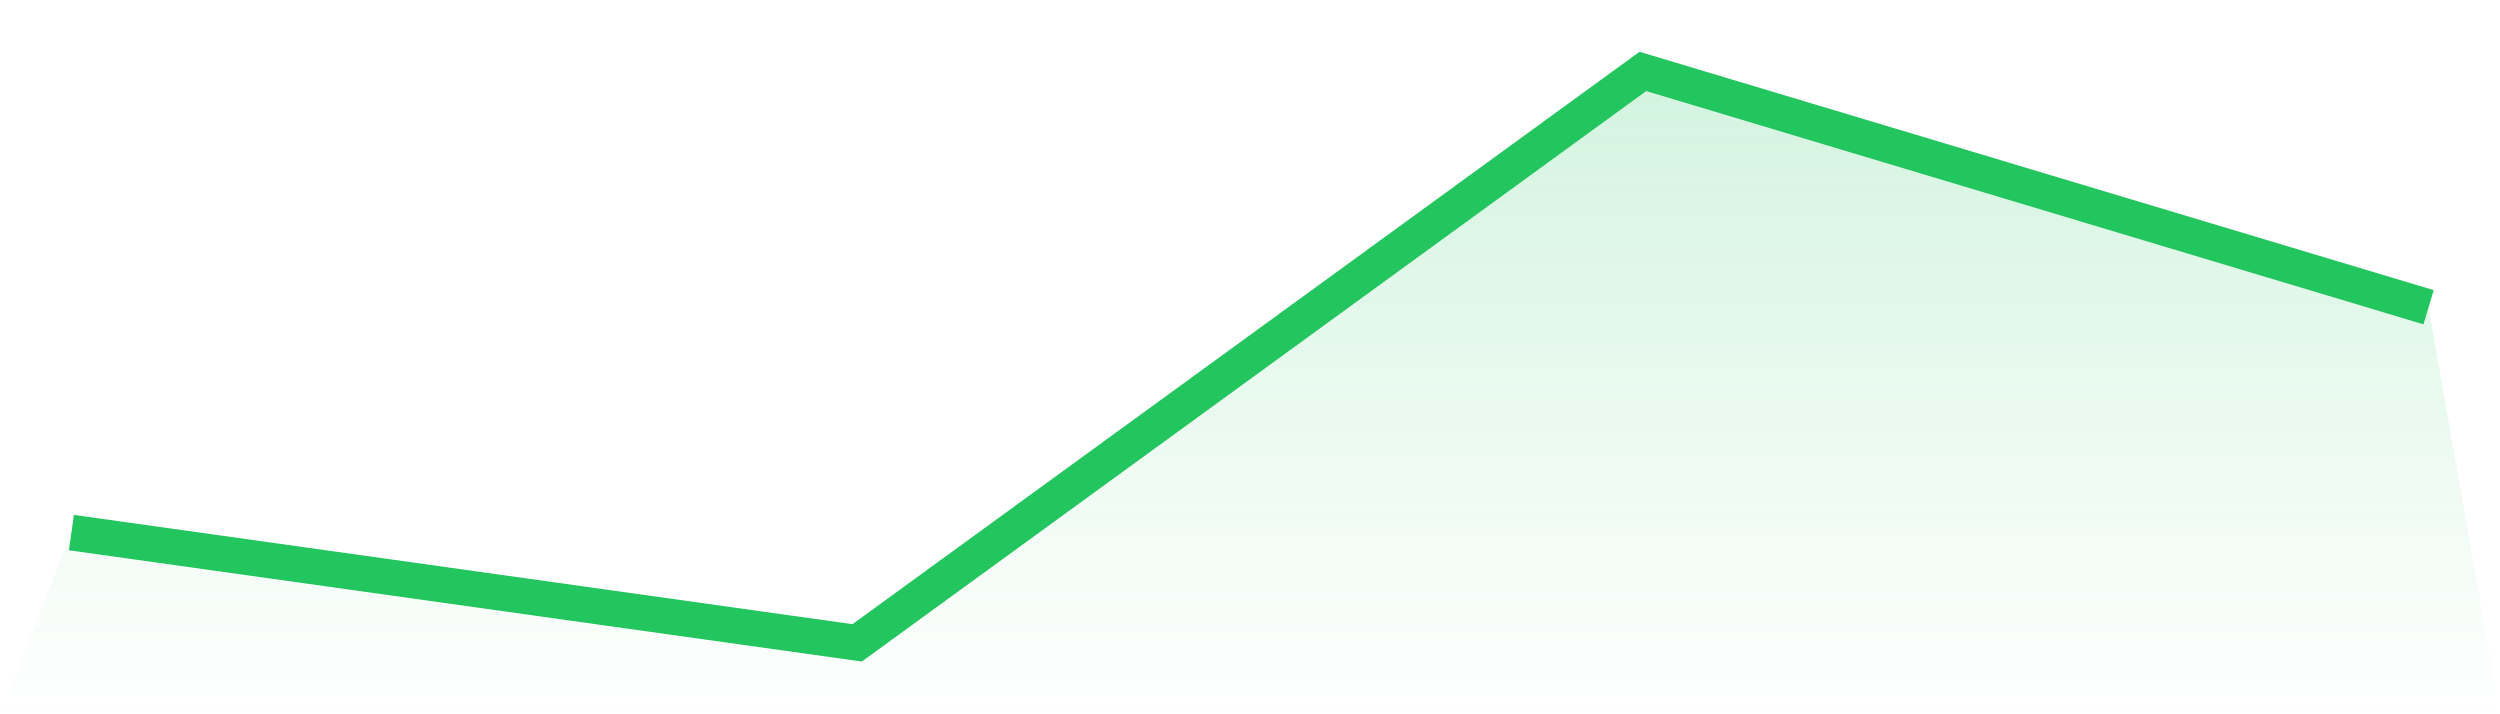 <svg viewBox="0 0 140 40" xmlns="http://www.w3.org/2000/svg">
<defs>
<linearGradient id="gradient" x1="0" x2="0" y1="0" y2="1">
<stop offset="0%" stop-color="#22c55e" stop-opacity="0.2"/>
<stop offset="100%" stop-color="#22c55e" stop-opacity="0"/>
</linearGradient>
</defs>
<path d="M4,29.825 L4,29.825 L48,36 L92,4 L136,17.205 L140,40 L0,40 z" fill="url(#gradient)"/>
<path d="M4,29.825 L4,29.825 L48,36 L92,4 L136,17.205" fill="none" stroke="#22c55e" stroke-width="2"/>
</svg>